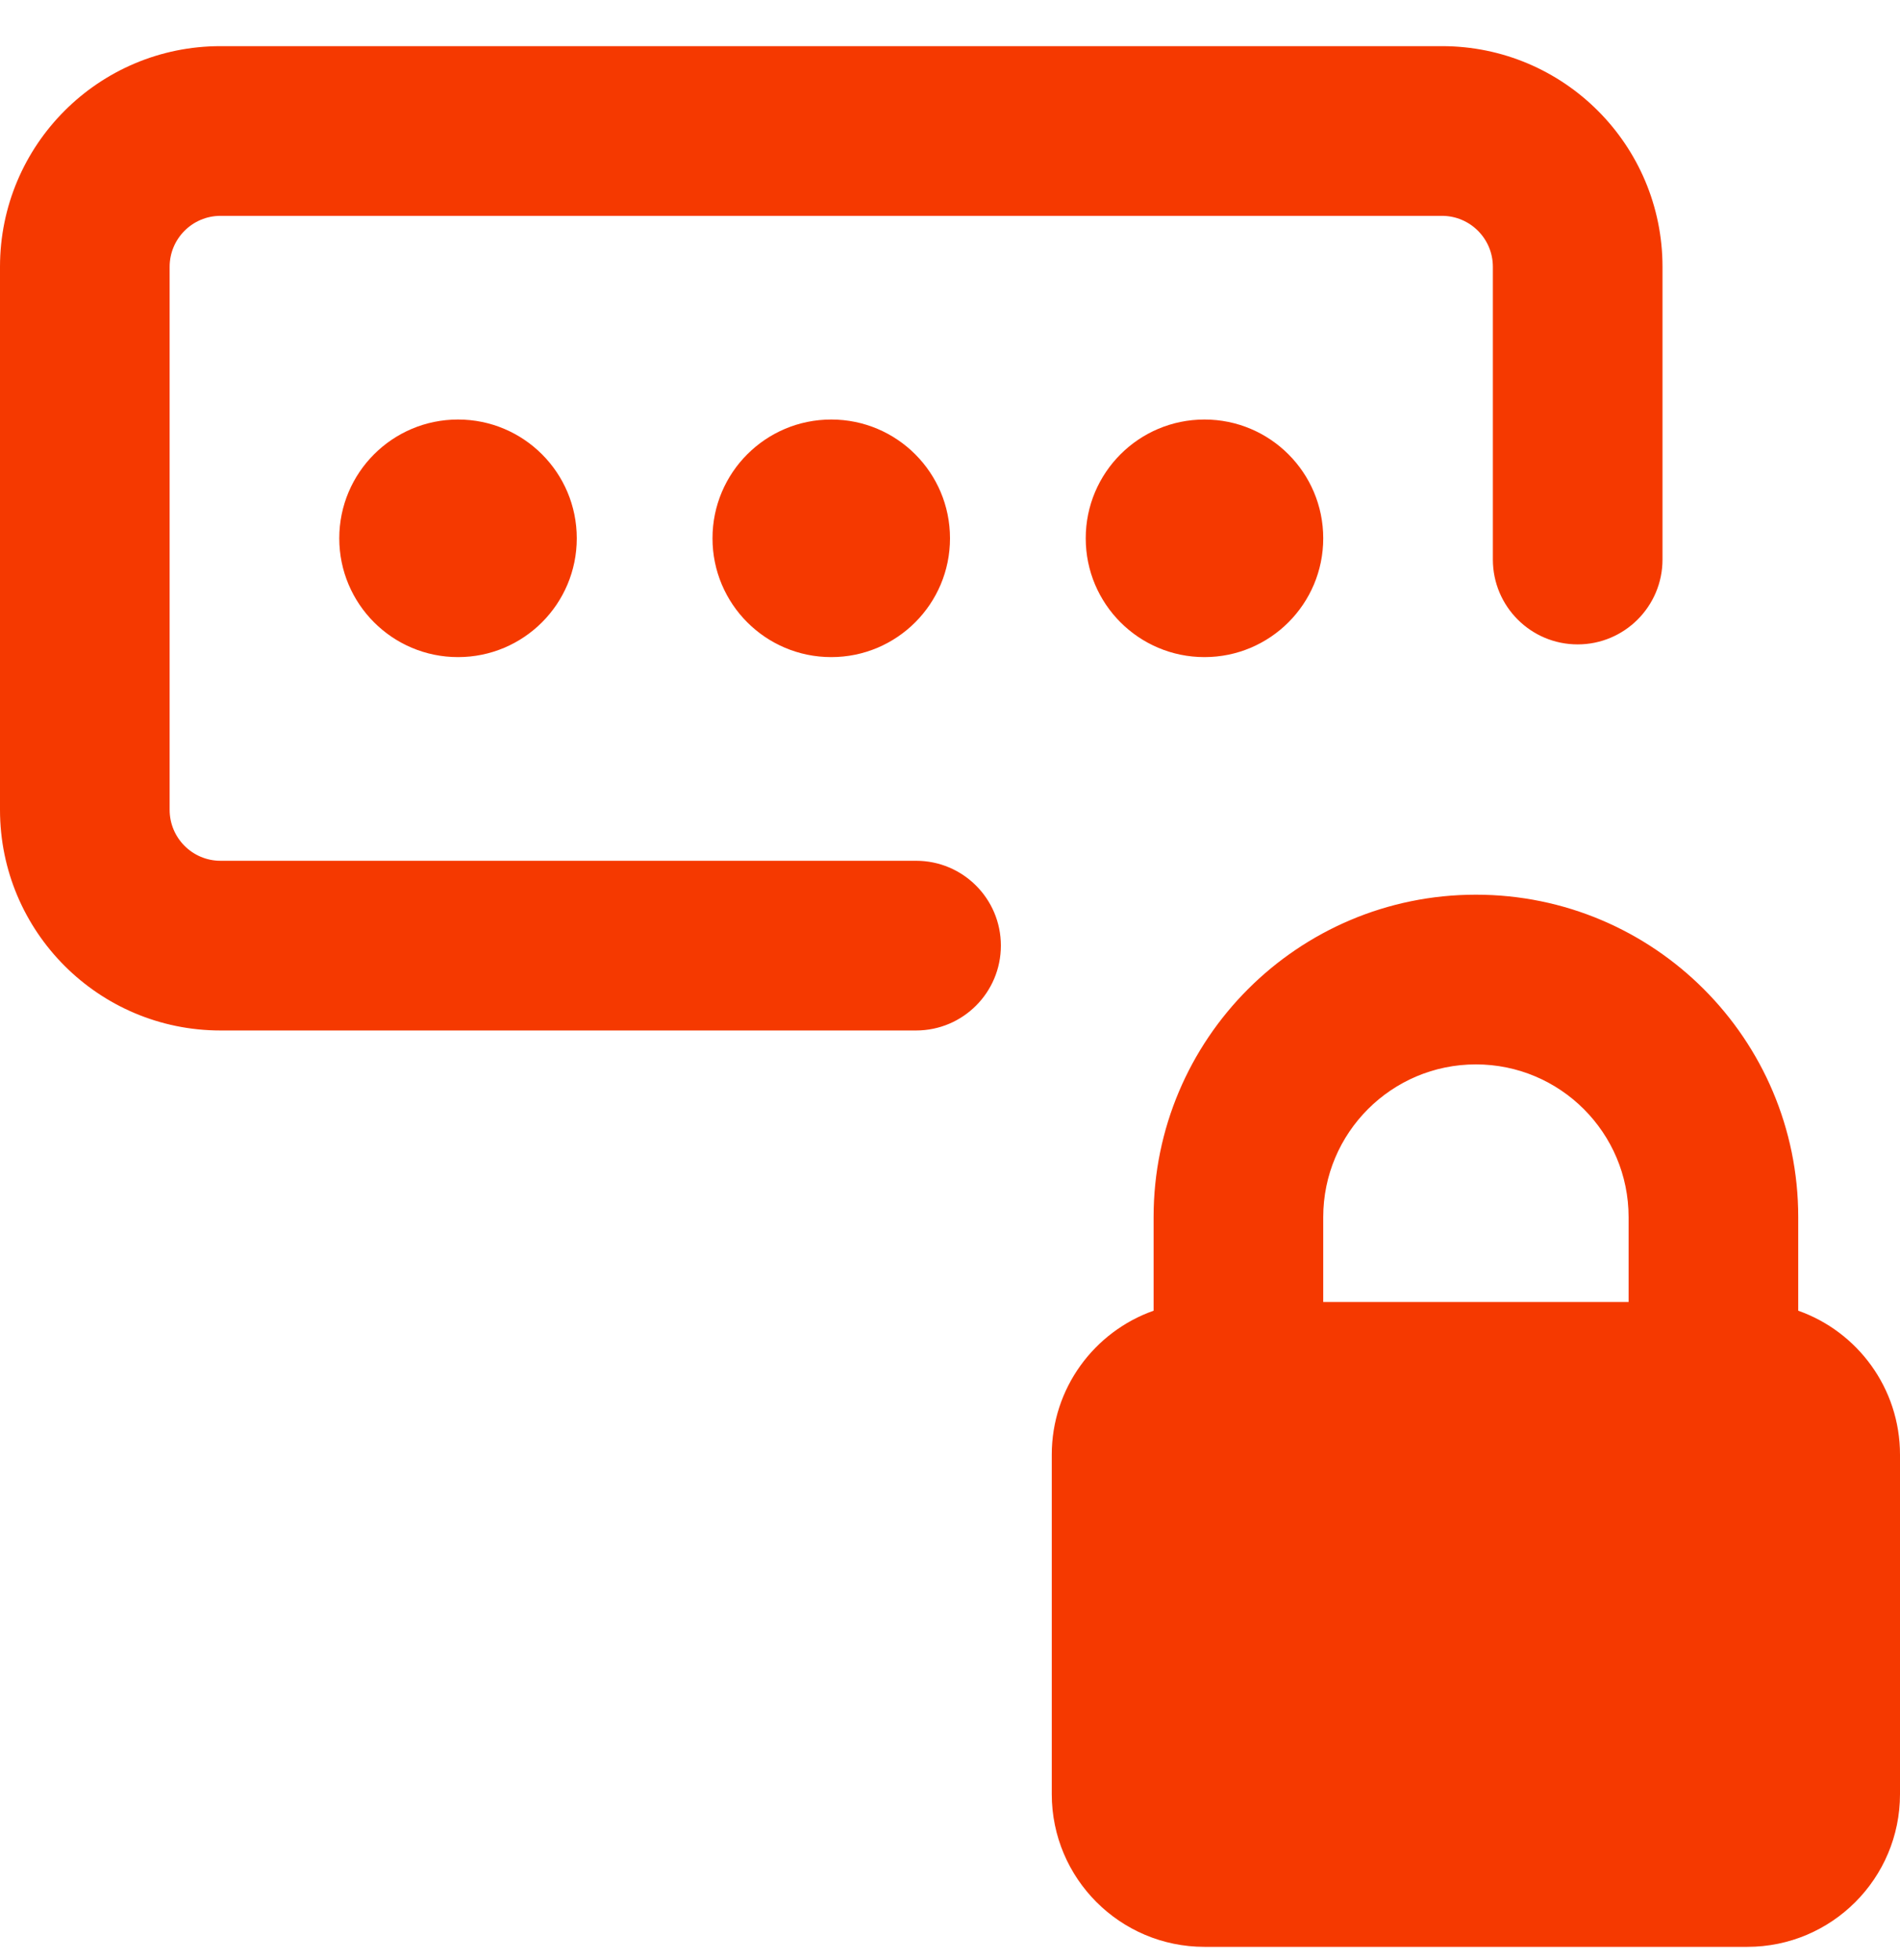 <svg width="32" height="33" viewBox="0 0 32 33" fill="none" xmlns="http://www.w3.org/2000/svg">
<g clip-path="url(#clip0_8218_10547)">
<path fill-rule="evenodd" clip-rule="evenodd" d="M3.714 0.777C1.663 0.777 0 2.44 0 4.492V13.634C0 15.686 1.663 17.349 3.714 17.349H15.429C16.218 17.349 16.857 16.709 16.857 15.92C16.857 15.131 16.218 14.492 15.429 14.492H3.714C3.241 14.492 2.857 14.108 2.857 13.634V4.492C2.857 4.018 3.241 3.634 3.714 3.634H24.286C24.759 3.634 25.143 4.018 25.143 4.492V9.42C25.143 10.209 25.782 10.849 26.571 10.849C27.36 10.849 28 10.209 28 9.42V4.492C28 2.44 26.337 0.777 24.286 0.777H3.714ZM7.714 11.063C6.61 11.063 5.714 10.168 5.714 9.063C5.714 7.958 6.61 7.063 7.714 7.063C8.819 7.063 9.714 7.958 9.714 9.063C9.714 10.168 8.819 11.063 7.714 11.063ZM22.286 20.492C22.286 19.072 23.437 17.92 24.857 17.92C26.277 17.92 27.429 19.072 27.429 20.492V21.92H22.286V20.492ZM30.286 20.492V22.067C31.284 22.419 32 23.372 32 24.492V30.206C32 31.626 30.849 32.777 29.429 32.777H20.286C18.866 32.777 17.714 31.626 17.714 30.206V24.492C17.714 23.372 18.43 22.419 19.429 22.067V20.492C19.429 17.494 21.859 15.063 24.857 15.063C27.855 15.063 30.286 17.494 30.286 20.492ZM20.286 11.063C19.181 11.063 18.286 10.168 18.286 9.063C18.286 7.958 19.181 7.063 20.286 7.063C21.39 7.063 22.286 7.958 22.286 9.063C22.286 10.168 21.39 11.063 20.286 11.063ZM14 11.063C12.895 11.063 12 10.168 12 9.063C12 7.958 12.895 7.063 14 7.063C15.105 7.063 16 7.958 16 9.063C16 10.168 15.105 11.063 14 11.063Z" fill="#F53900"/>
</g>
<defs>
<clipPath id="clip0_8218_10547">
<rect width="32" height="32" fill="white" transform="translate(0 0.777)"/>
</clipPath>
</defs>
</svg>
